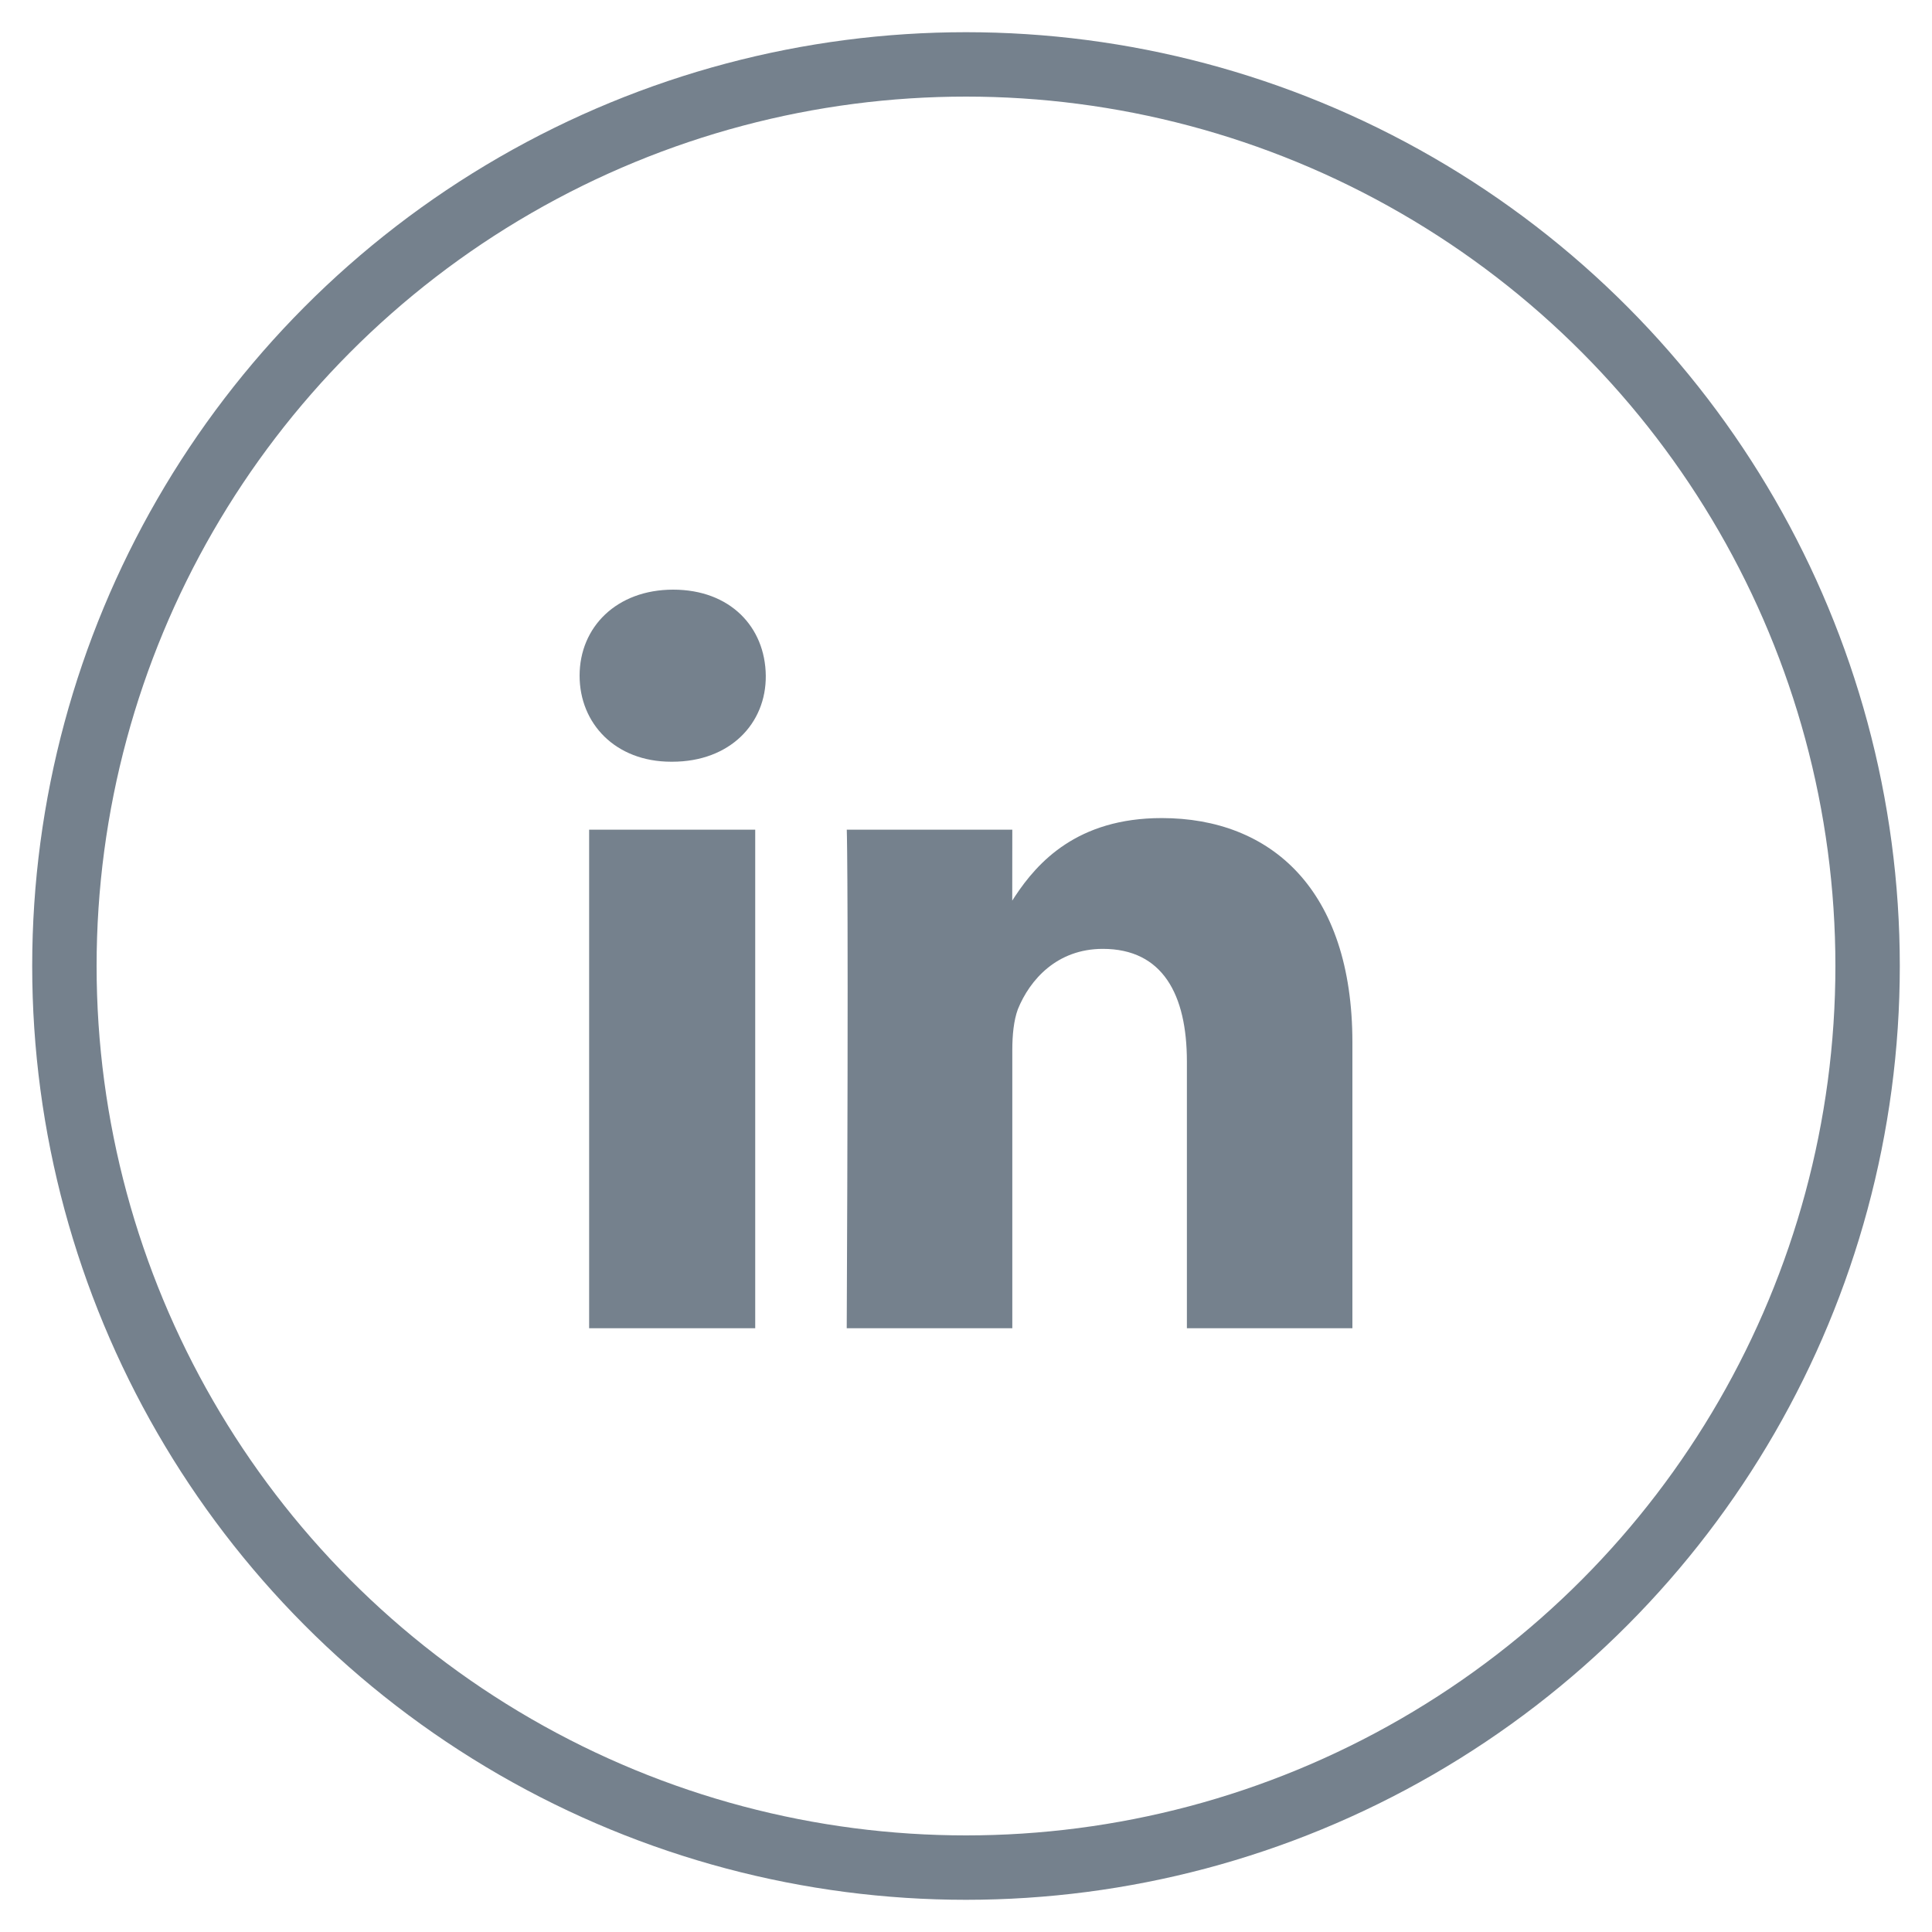 <?xml version="1.0" encoding="UTF-8"?>
<svg width="30px" height="30px" viewBox="0 0 30 30" version="1.1" xmlns="http://www.w3.org/2000/svg" xmlns:xlink="http://www.w3.org/1999/xlink">
    <!-- Generator: Sketch 63.1 (92452) - https://sketch.com -->
    <title>footer-icon-linkedin</title>
    <desc>Created with Sketch.</desc>
    <g id="Page-1" stroke="none" stroke-width="1" fill="none" fill-rule="evenodd">
        <g id="1.-HOME" transform="translate(-151, -4925)">
            <g id="Group-10" transform="translate(-0, 4489)">
                <g id="Group-25">
                    <g id="Group-24" transform="translate(152, 437)">
                        <g id="footer-icon-linkedin">
                            <circle id="Oval" stroke="#75818D" cx="14" cy="14" r="14"></circle>
                            <path d="M9.438,10.828 C10.336,10.828 10.898,10.234 10.891,9.492 C10.883,8.734 10.336,8.156 9.453,8.156 C8.578,8.156 8,8.734 8,9.492 C8,10.234 8.555,10.828 9.422,10.828 L9.438,10.828 Z M14.719,19.625 L14.719,15.305 C14.719,15.07 14.742,14.844 14.805,14.672 C14.992,14.211 15.414,13.734 16.125,13.734 C17.055,13.734 17.43,14.445 17.43,15.484 L17.43,19.625 L20,19.625 L20,15.187 C20,12.812 18.734,11.703 17.039,11.703 C15.726,11.703 15.109,12.393 14.762,12.917 L14.718,12.985 L14.719,11.883 L12.148,11.883 L12.149,11.895 C12.153,12.016 12.177,13.102 12.148,19.625 L14.719,19.625 Z M10.727,19.625 L10.727,11.883 L8.148,11.883 L8.148,19.625 L10.727,19.625 Z" id="" fill="#75818D" fill-rule="nonzero"></path>
                        </g>
                    </g>
                </g>
            </g>
        </g>
    </g>
</svg>